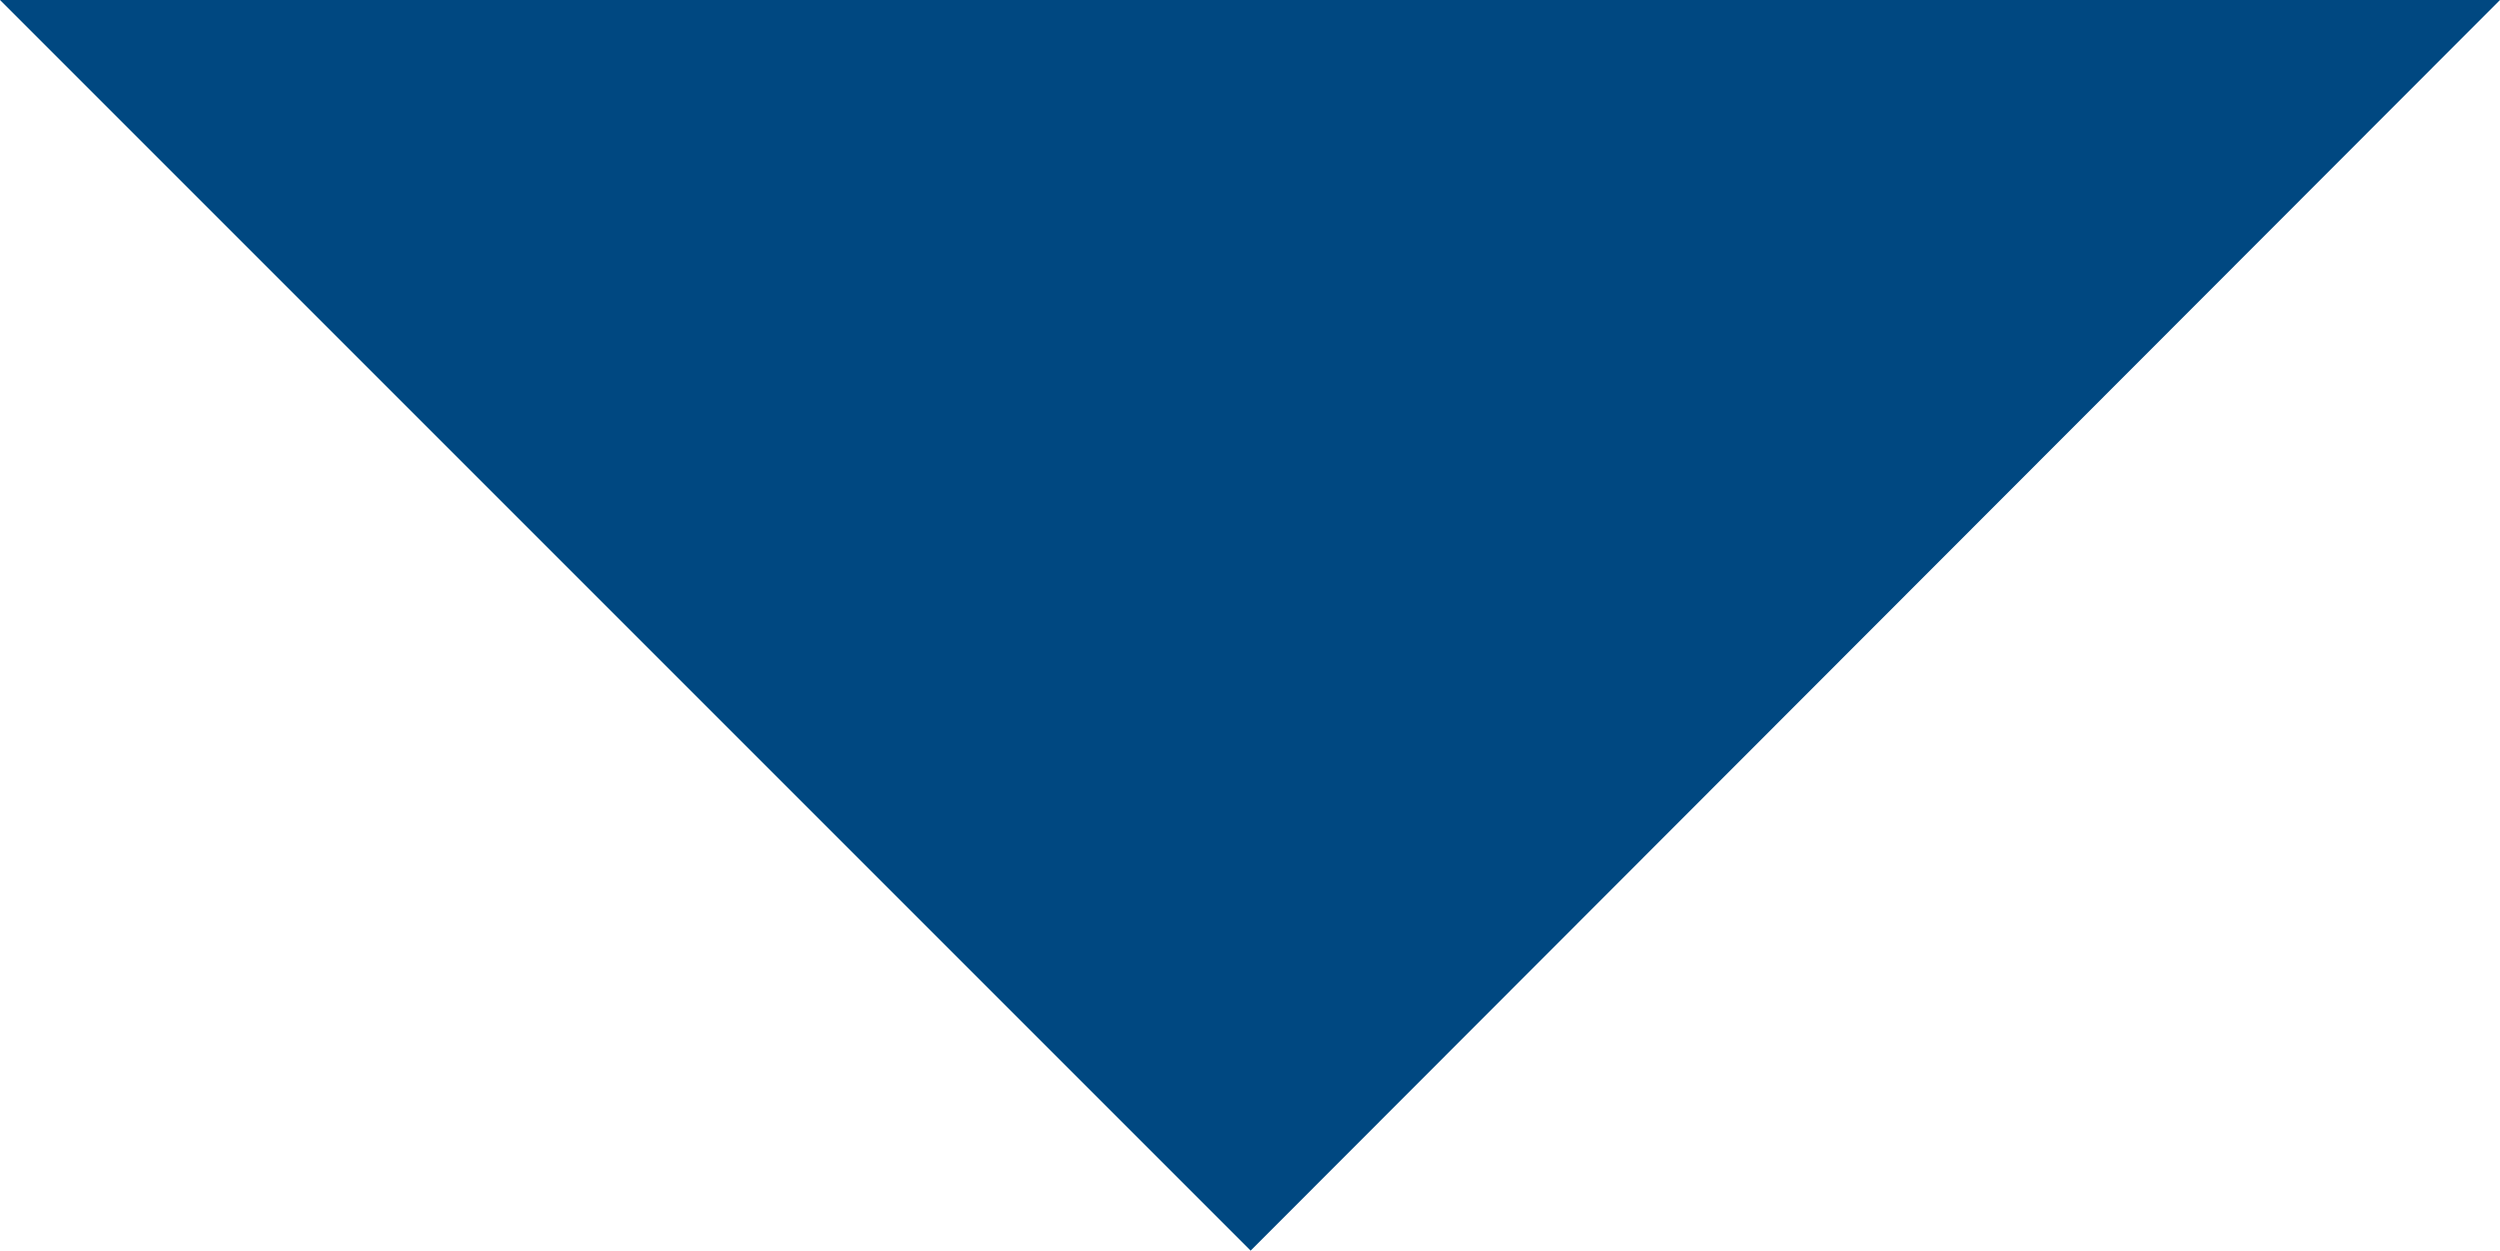 <?xml version="1.0" encoding="utf-8"?>
<!-- Generator: Adobe Illustrator 24.0.1, SVG Export Plug-In . SVG Version: 6.00 Build 0)  -->
<svg version="1.1" id="Layer_1" xmlns="http://www.w3.org/2000/svg" xmlns:xlink="http://www.w3.org/1999/xlink" x="0px" y="0px"
	 width="197.7px" height="98.9px" viewBox="0 0 197.7 98.9" style="enable-background:new 0 0 197.7 98.9;" xml:space="preserve">
<style type="text/css">
	.st0{fill:#004881;}
</style>
<title>brk_freccia</title>
<g id="Layer_2_1_">
	<g id="Layer_1-2">
		<polygon class="st0" points="197.7,0 98.9,98.9 0,0 		"/>
	</g>
</g>
</svg>
